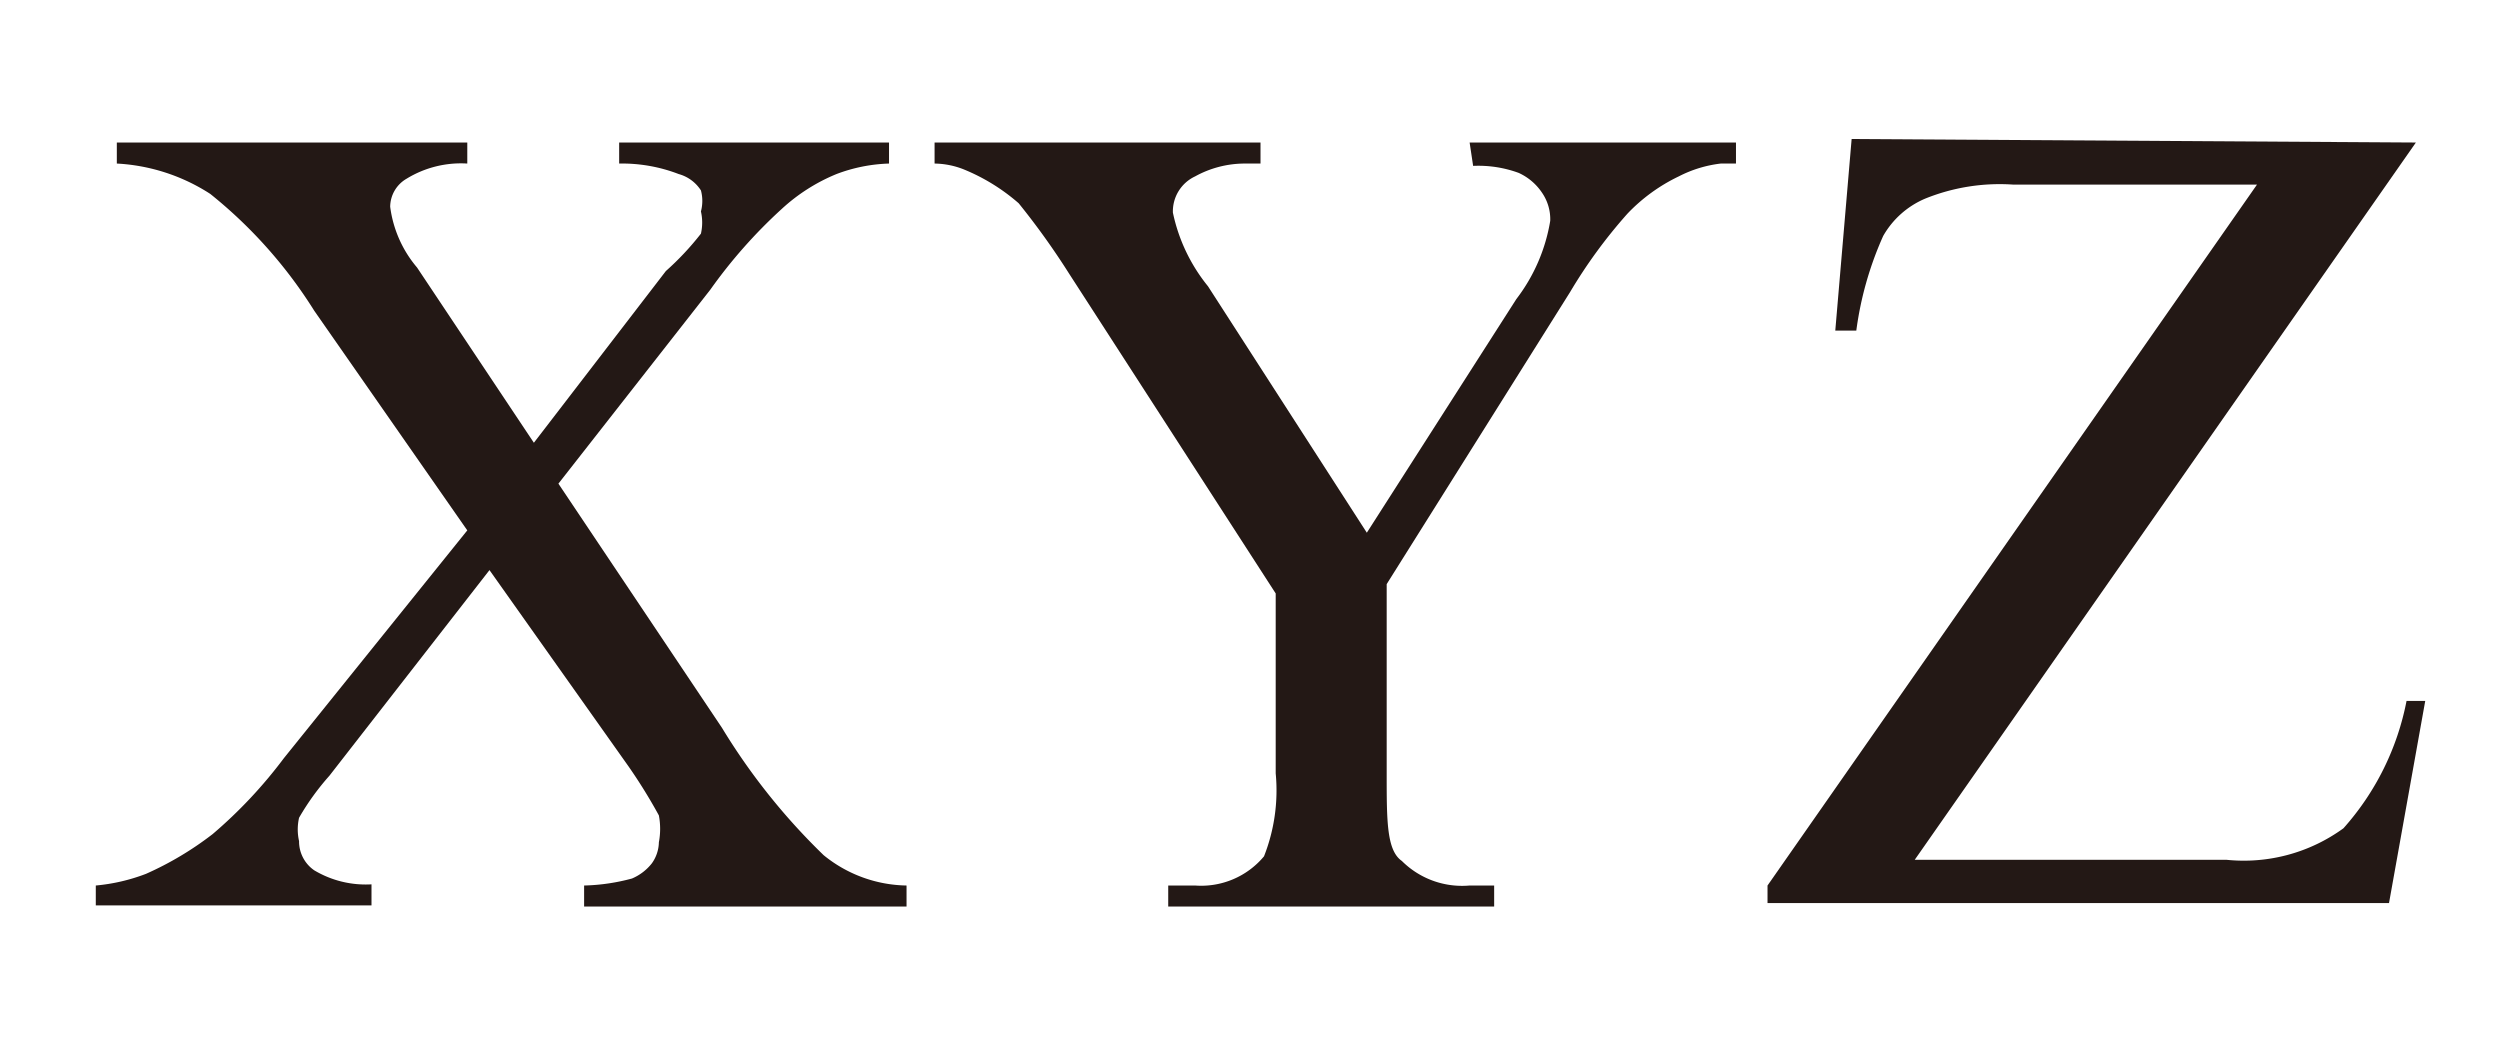 <svg id="レイヤー_1" data-name="レイヤー 1" xmlns="http://www.w3.org/2000/svg" viewBox="0 0 21.4 9"><defs><style>.cls-1{fill:#231815;}</style></defs><path class="cls-1" d="M4.78,4.14l1.4,2.09a5.46,5.46,0,0,0,.87,1.09,1.15,1.15,0,0,0,.71.26v.18H5V7.58a1.71,1.71,0,0,0,.41-.06.43.43,0,0,0,.17-.13.32.32,0,0,0,.06-.18.62.62,0,0,0,0-.23,4.57,4.57,0,0,0-.26-.42L4.19,4.88,2.82,6.64A2.16,2.16,0,0,0,2.56,7a.45.45,0,0,0,0,.2.3.3,0,0,0,.13.25.86.86,0,0,0,.49.12v.18H.82V7.58a1.6,1.6,0,0,0,.43-.1,2.77,2.77,0,0,0,.57-.34,4,4,0,0,0,.61-.65L4,4.54,2.69,2.66a4,4,0,0,0-.89-1A1.63,1.63,0,0,0,1,1.4V1.22H4V1.4a.89.89,0,0,0-.52.13.28.28,0,0,0-.14.24,1,1,0,0,0,.23.52l1,1.5L5.7,2.32A2.41,2.41,0,0,0,6,2a.43.43,0,0,0,0-.19.35.35,0,0,0,0-.18.33.33,0,0,0-.19-.14A1.35,1.35,0,0,0,5.3,1.4V1.22H7.61V1.4a1.38,1.38,0,0,0-.45.09,1.57,1.57,0,0,0-.47.3,4.31,4.31,0,0,0-.61.69Z"/><path class="cls-1" d="M12.58,1.22h2.28V1.4h-.13a1.05,1.05,0,0,0-.36.11,1.5,1.5,0,0,0-.44.32,4.33,4.33,0,0,0-.49.67L11.87,5V6.62c0,.41,0,.66.13.75a.73.73,0,0,0,.58.21h.21v.18H10V7.58h.23a.7.7,0,0,0,.59-.25,1.54,1.54,0,0,0,.1-.71V5.08L9.15,2.34a6.44,6.44,0,0,0-.43-.6,1.68,1.68,0,0,0-.47-.29A.7.7,0,0,0,8,1.4V1.22h2.79V1.4h-.14a.88.88,0,0,0-.42.11.33.33,0,0,0-.19.31,1.48,1.48,0,0,0,.3.63l1.36,2.11,1.28-2a1.5,1.5,0,0,0,.29-.67.4.4,0,0,0-.07-.24.48.48,0,0,0-.2-.17,1,1,0,0,0-.39-.06Z"/><path class="cls-1" d="M20.68,1.22,16.39,7.36h2.67a1.45,1.45,0,0,0,1-.27A2.29,2.29,0,0,0,20.6,6l.16,0-.31,1.73H15.13V7.58l4.19-6H17.23a1.7,1.7,0,0,0-.75.12.75.75,0,0,0-.36.32,2.91,2.91,0,0,0-.23.81h-.18l.14-1.64Z"/></svg>